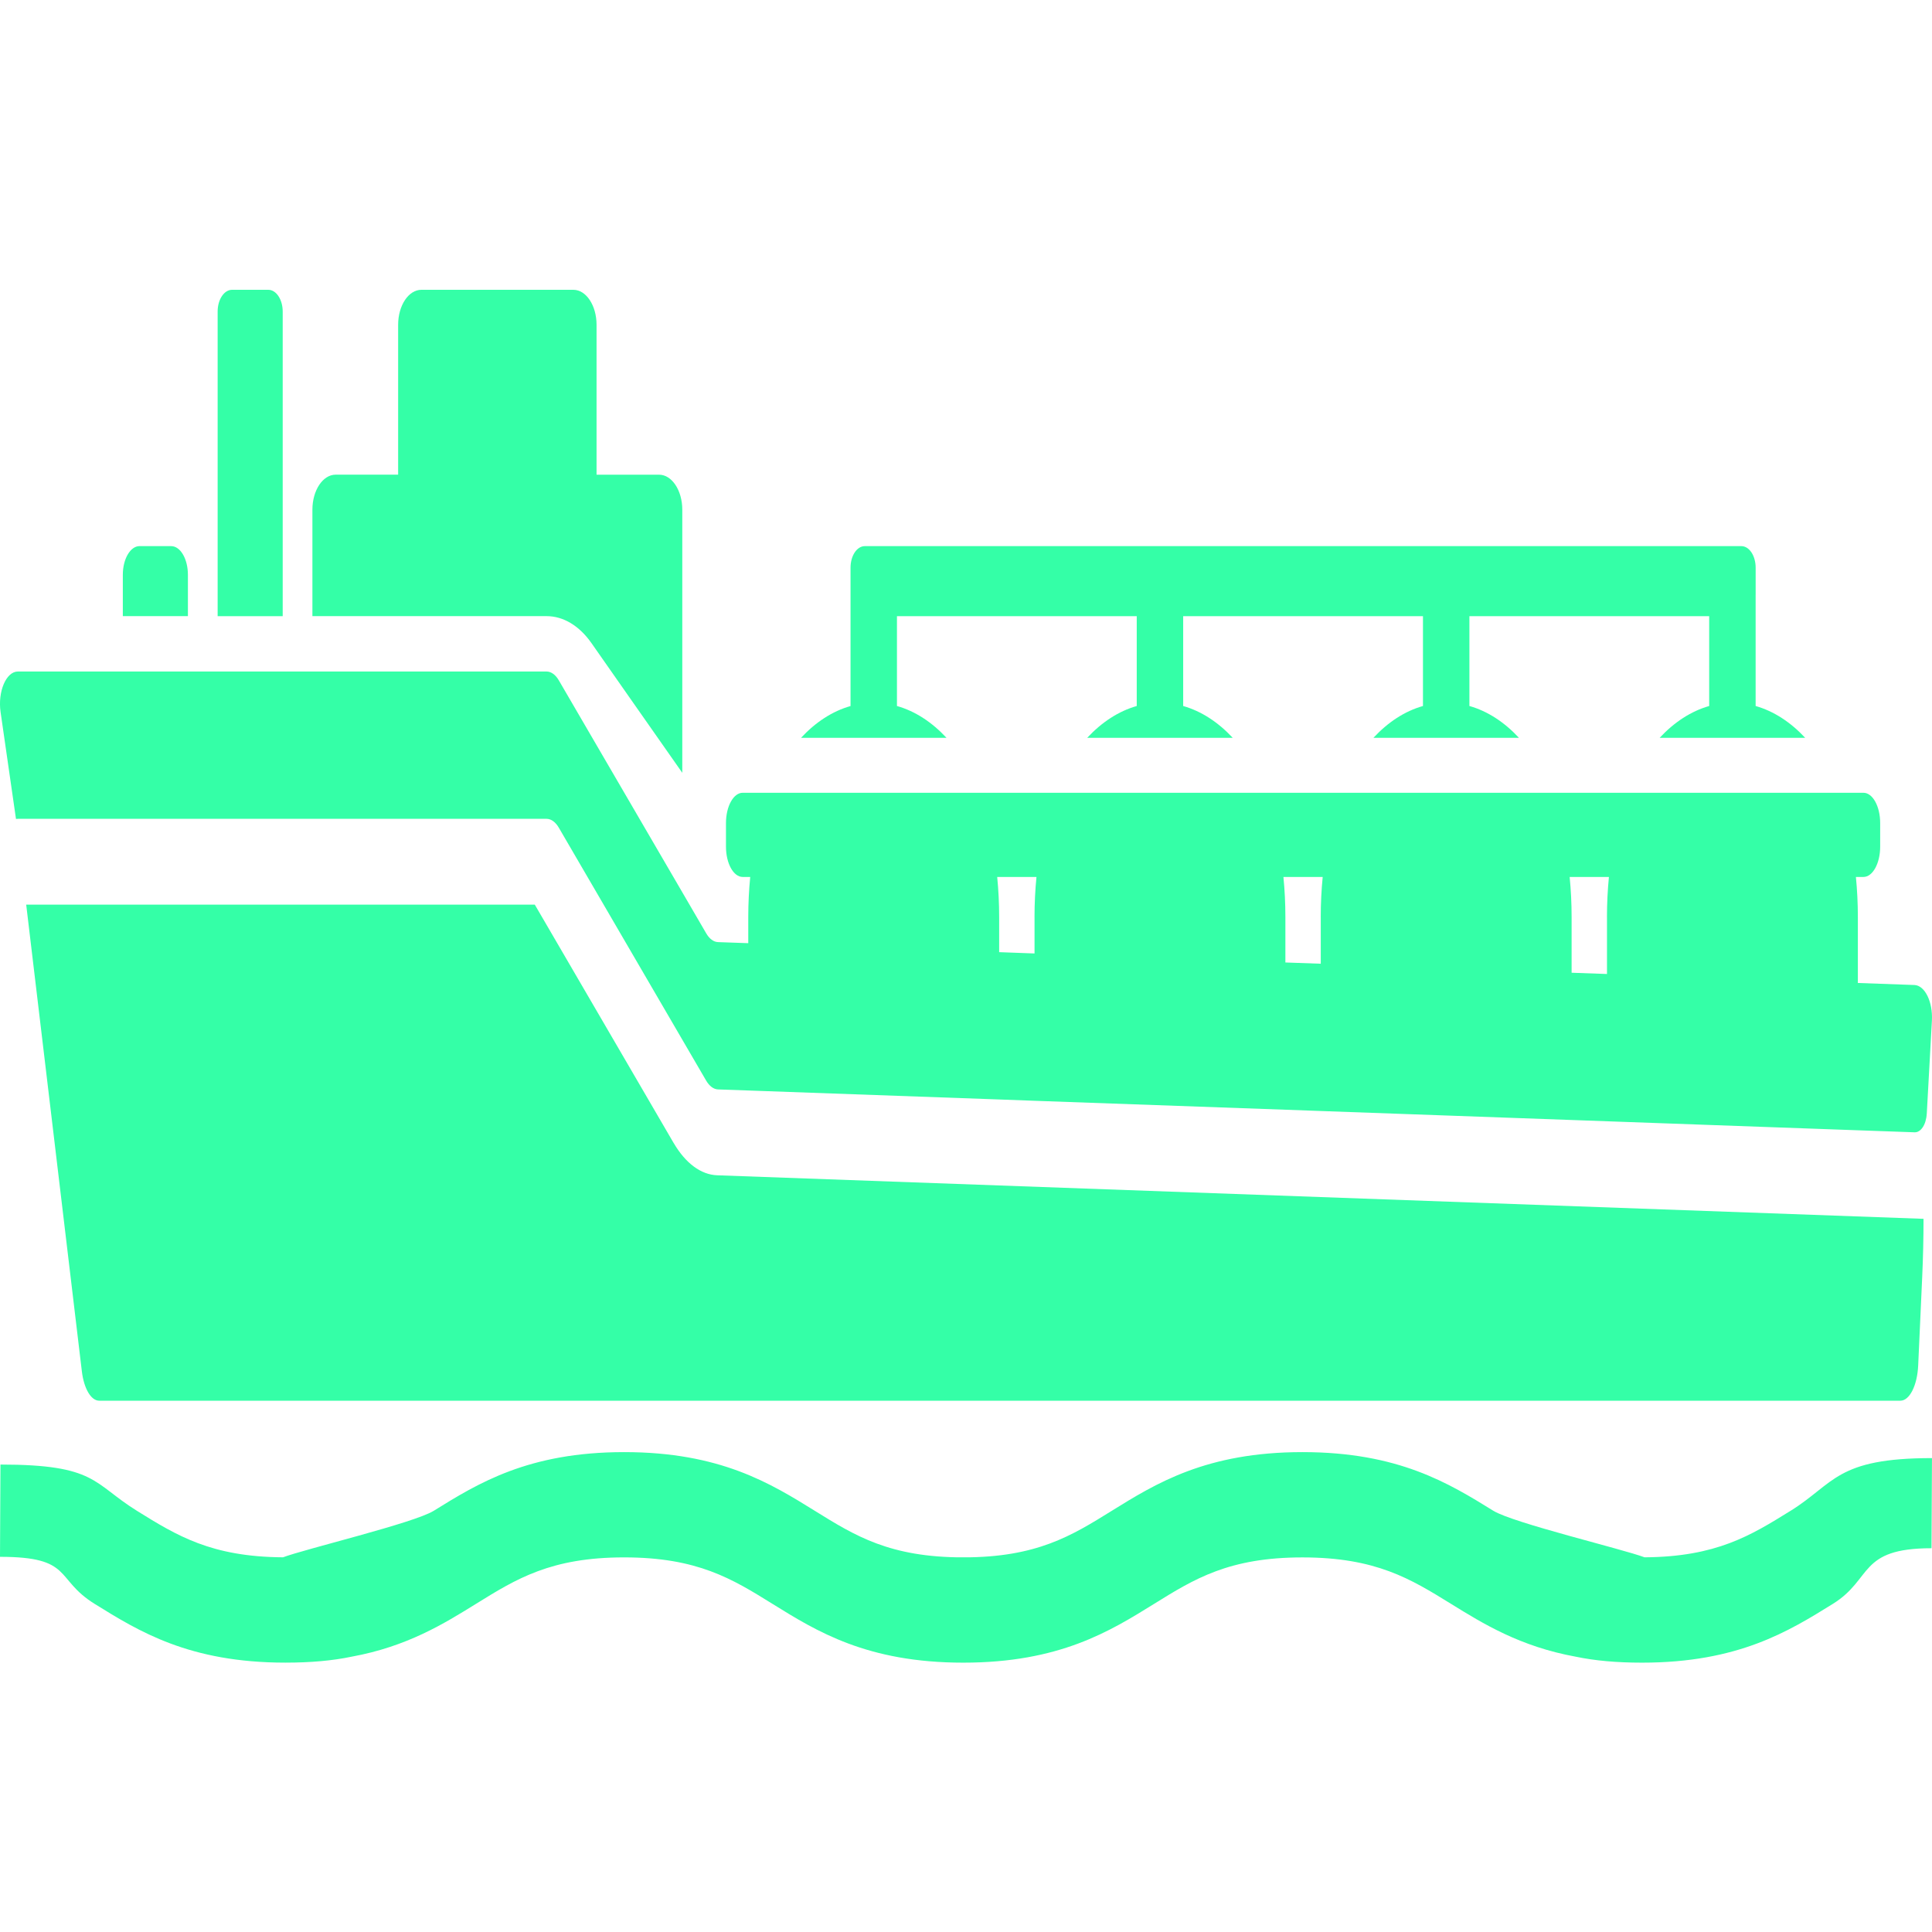 <?xml version="1.0" encoding="UTF-8" standalone="no"?>
<svg
   xmlns:dc="http://purl.org/dc/elements/1.1/"
   xmlns:cc="http://creativecommons.org/ns#"
   xmlns:rdf="http://www.w3.org/1999/02/22-rdf-syntax-ns#"
   xmlns:svg="http://www.w3.org/2000/svg"
   xmlns="http://www.w3.org/2000/svg"
   xmlns:sodipodi="http://sodipodi.sourceforge.net/DTD/sodipodi-0.dtd"
   xmlns:inkscape="http://www.inkscape.org/namespaces/inkscape"
   id="Layer_2"
   version="1.1"
   viewBox="0 0 80 80"
   xml:space="preserve"
   sodipodi:docname="1.svg"
   width="80"
   height="80"
   inkscape:version="1.0 (4035a4fb49, 2020-05-01)"><defs
     id="defs17" /><sodipodi:namedview
     inkscape:document-rotation="0"
     pagecolor="#ffffff"
     bordercolor="#666666"
     borderopacity="1"
     objecttolerance="10"
     gridtolerance="10"
     guidetolerance="10"
     inkscape:pageopacity="0"
     inkscape:pageshadow="2"
     inkscape:window-width="1920"
     inkscape:window-height="1017"
     id="namedview15"
     showgrid="false"
     inkscape:zoom="4.8083261"
     inkscape:cx="62.383951"
     inkscape:cy="48.753284"
     inkscape:window-x="1912"
     inkscape:window-y="-8"
     inkscape:window-maximized="1"
     inkscape:current-layer="Layer_2" /><path
     d="m 79.784,46.113 0.212,-3.851 c 0.043,-0.778 -0.291,-1.458 -0.723,-1.475 l -2.343,-0.084 v -2.728 c 0,-0.567 -0.028,-1.123 -0.081,-1.662 h 0.312 c 0.383,0 0.693,-0.562 0.693,-1.255 v -0.976 c 0,-0.693 -0.31,-1.255 -0.693,-1.255 h -46.407 c -0.383,0 -0.693,0.562 -0.693,1.255 v 0.976 c 0,0.693 0.31,1.255 0.693,1.255 h 0.311 c -0.053,0.54 -0.081,1.096 -0.081,1.662 v 1.08 l -1.249,-0.044 c -0.185,-0.005 -0.361,-0.136 -0.494,-0.366 l -0.989,-1.699 -3.55,-6.092 -1.561,-2.68 c -0.137,-0.236 -0.32,-0.368 -0.509,-0.368 H 16.487 0.74 c -0.485,0 -0.839,0.831 -0.716,1.68 l 0.638,4.425 c 0.025,-0.004 0.051,-0.005 0.077,-0.005 h 15.803 6.089 c 0.189,0 0.372,0.132 0.509,0.368 l 0.457,0.785 4.619,7.929 1.024,1.757 c 0.133,0.228 0.309,0.36 0.494,0.366 l 1.249,0.044 10.388,0.372 1.465,0.054 10.376,0.37 1.494,0.054 10.265,0.368 1.697,0.061 9.9,0.356 2.704,0.096 h 0.005 c 0.257,0.013 0.48,-0.31 0.506,-0.772 z m -36.946,-8.138 v 1.506 l -1.465,-0.054 v -1.452 c 0,-0.567 -0.028,-1.123 -0.081,-1.662 h 1.626 c -0.053,0.539 -0.081,1.096 -0.081,1.662 z m 11.852,0 v 1.931 l -1.465,-0.052 v -1.879 c 0,-0.567 -0.028,-1.123 -0.081,-1.662 h 1.626 c -0.053,0.539 -0.081,1.096 -0.081,1.662 z m 11.852,0 v 2.356 l -1.465,-0.052 V 37.975 c 0,-0.567 -0.028,-1.123 -0.081,-1.662 h 1.626 c -0.053,0.539 -0.081,1.096 -0.081,1.662 z"
     style="fill:#34ffa7;fill-opacity:1;stroke-width:0.155"
     id="path2" /><path
     d="m 27.891,47.324 -1.784,-3.063 -3.962,-6.801 h -9.209 -1.231 -2.694 -1.231 -2.694 -4.001 l 2.305,19.328 C 3.476,57.502 3.771,58 4.107,58 H 78.691 c 0.381,0 0.7,-0.632 0.737,-1.462 l 0.166,-3.655 c 0.036,-0.803 0.055,-1.608 0.055,-2.414 l -49.951,-1.803 c -0.673,-0.023 -1.315,-0.5 -1.805,-1.341 z"
     style="fill:#34ffa7;fill-opacity:1;stroke-width:0.155"
     id="path4" /><path
     d="M 7.089,22.613 H 5.779 c -0.382,0 -0.693,0.531 -0.693,1.188 v 1.712 H 7.781 V 23.802 c 0,-0.658 -0.311,-1.188 -0.693,-1.188 z"
     style="fill:#34ffa7;fill-opacity:1;stroke-width:0.142"
     id="path6" /><path
     d="M 11.109,12 H 9.609 c -0.329,0 -0.597,0.402 -0.597,0.9 V 25.514 H 11.706 V 12.9 C 11.706,12.402 11.438,12 11.109,12 Z"
     style="fill:#34ffa7;fill-opacity:1;stroke-width:0.142"
     id="path8" /><path
     d="m 23.741,12 h -6.292 c -0.532,0 -0.963,0.649 -0.963,1.449 v 6.206 h -2.587 c -0.532,0 -0.963,0.649 -0.963,1.449 v 4.409 h 3.55 6.146 c 0.696,0 1.356,0.398 1.861,1.119 l 0.209,0.299 1.349,1.928 L 28.252,32 V 21.105 c 0,-0.8 -0.431,-1.449 -0.962,-1.449 h -2.588 V 13.449 C 24.702,12.649 24.272,12 23.741,12 Z"
     style="fill:#34ffa7;fill-opacity:1;stroke-width:0.142"
     id="path10" /><path
     d="m 33.167,30.551 h 2.051 1.923 2.051 c -0.601,-0.647 -1.299,-1.105 -2.051,-1.317 v -3.72 h 9.929 v 3.72 c -0.754,0.214 -1.45,0.672 -2.051,1.317 h 2.051 1.923 2.051 c -0.601,-0.645 -1.298,-1.103 -2.051,-1.317 v -3.72 h 9.929 v 3.72 c -0.753,0.212 -1.45,0.67 -2.051,1.317 h 2.051 1.923 2.051 c -0.601,-0.647 -1.299,-1.105 -2.051,-1.317 v -3.72 h 9.929 v 3.72 c -0.754,0.214 -1.45,0.672 -2.051,1.317 h 2.051 1.923 2.051 c -0.601,-0.645 -1.298,-1.103 -2.051,-1.317 v -4.605 c 0,-0.003 6.9e-4,-0.005 6.9e-4,-0.007 v -1.116 c 0,-0.246 -0.066,-0.469 -0.173,-0.631 -0.107,-0.161 -0.255,-0.261 -0.418,-0.261 v 0 h -0.741 -11.111 -0.741 -11.111 -0.741 -11.111 -0.371 -0.37 c -0.327,0 -0.591,0.398 -0.591,0.893 v 0.541 c 0,0.006 -6.9e-4,0.011 -6.9e-4,0.017 0,0.006 6.9e-4,0.011 6.9e-4,0.017 v 5.154 c -0.754,0.212 -1.45,0.67 -2.051,1.317 z"
     style="fill:#34ffa7;fill-opacity:1;stroke-width:0.142"
     id="path12" /><path
     d="m 74.135,62.564 c -1.643,1.02 -3.067,1.901 -6.038,1.921 l -56.381,-3.89e-4 C 8.744,64.465 7.32,63.584 5.677,62.564 3.838,61.423 3.998,60.644 0.019,60.644 L 0,64.465 c 3.043,0 2.252,0.913 3.914,1.945 1.839,1.142 3.924,2.436 7.903,2.436 1.053,0 1.952,-0.081 2.746,-0.247 2.298,-0.421 3.816,-1.362 5.157,-2.193 1.659,-1.029 3.093,-1.918 6.123,-1.918 3.043,0 4.478,0.891 6.141,1.923 1.839,1.142 3.924,2.436 7.903,2.436 3.979,0 6.064,-1.294 7.903,-2.435 1.662,-1.032 3.098,-1.923 6.141,-1.923 3.042,0 4.479,0.889 6.144,1.918 1.344,0.831 2.867,1.772 5.173,2.193 0.794,0.166 1.692,0.247 2.745,0.247 3.979,0 6.064,-1.294 7.903,-2.435 1.662,-1.032 1.041,-2.303 4.084,-2.303 l 0.019,-3.732 c -3.979,-3.54e-4 -4.026,1.047 -5.865,2.189 z m -6.038,1.921 c -0.91,-0.344 -5.437,-1.418 -6.264,-1.929 -1.84,-1.138 -3.926,-2.427 -7.901,-2.427 -3.979,0 -6.064,1.294 -7.903,2.435 -1.663,1.032 -3.098,1.923 -6.141,1.923 -3.043,0 -4.479,-0.891 -6.141,-1.923 -1.839,-1.141 -3.924,-2.435 -7.903,-2.435 -3.966,0 -6.048,1.291 -7.884,2.43 -0.822,0.509 -5.342,1.583 -6.244,1.927 z"
     id="path18"
     style="fill:#34ffa7;fill-opacity:1;stroke-width:0.181"
     sodipodi:nodetypes="cccccccsccscscsccscccccccscscsccc" /></svg>
